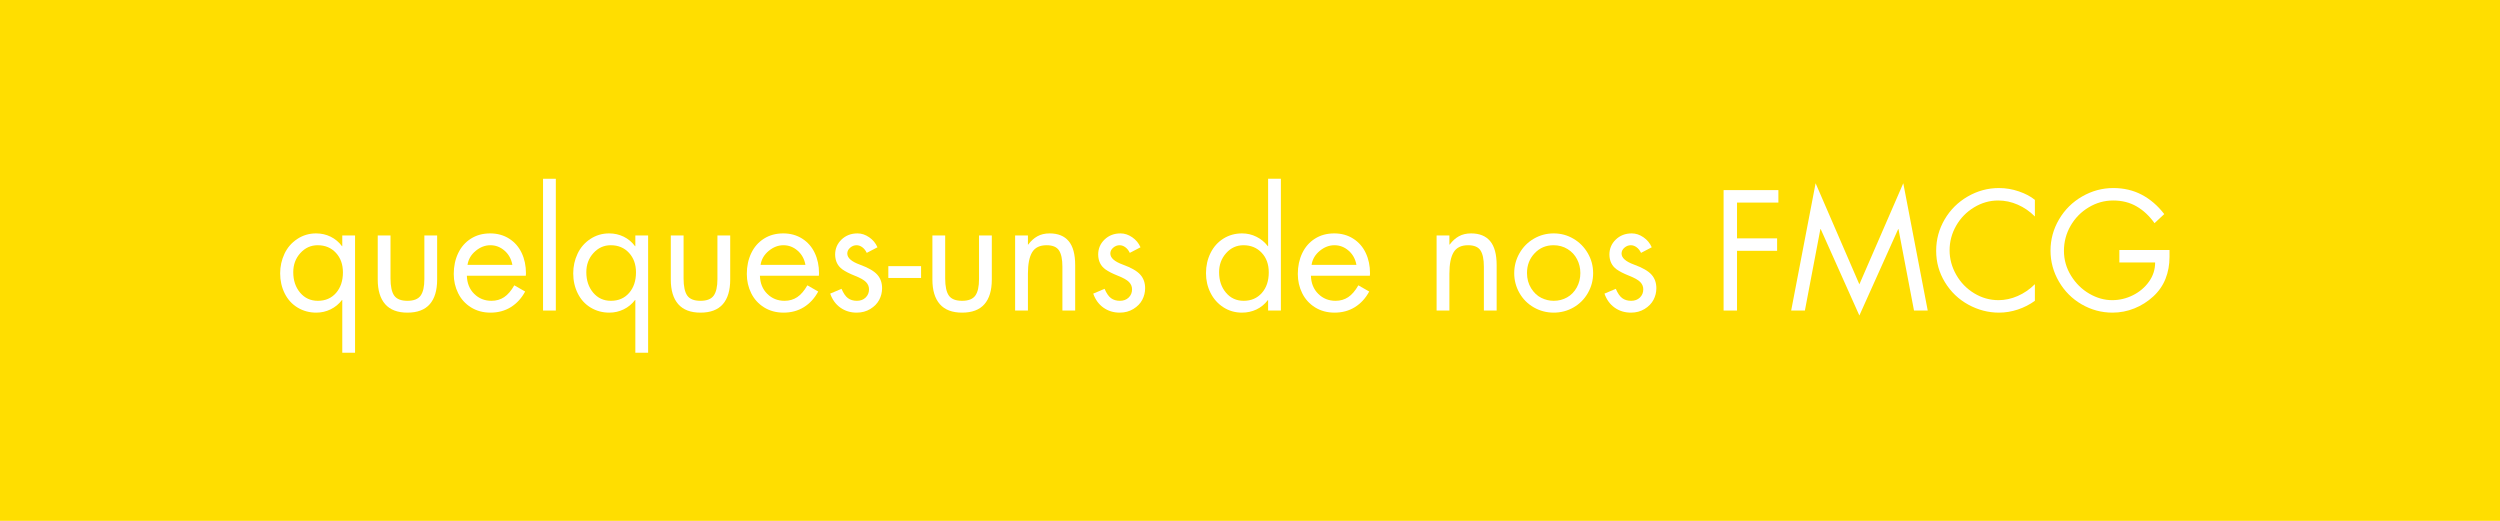 <svg xmlns="http://www.w3.org/2000/svg" xmlns:xlink="http://www.w3.org/1999/xlink" width="1920" zoomAndPan="magnify" viewBox="0 0 1440 300" height="400" preserveAspectRatio="xMidYMid meet" version="1.0"><defs><g/></defs><rect x="-144" width="1728" fill="#ffffff" y="-30" height="360" fill-opacity="1"/><rect x="-144" width="1728" fill="#ffde00" y="-30" height="360" fill-opacity="1"/><g fill="#ffffff" fill-opacity="1"><g transform="translate(158.058, 178.875)"><g><path d="M 39.094 -37.078 L 39.094 -43.234 L 46.453 -43.234 L 46.453 24.281 L 39.094 24.281 L 39.094 -6.078 L 38.922 -6.078 C 37.141 -3.742 34.957 -1.945 32.375 -0.688 C 29.801 0.57 27.047 1.203 24.109 1.203 C 20.18 1.203 16.609 0.238 13.391 -1.688 C 10.172 -3.625 7.688 -6.344 5.938 -9.844 C 4.188 -13.344 3.312 -17.207 3.312 -21.438 C 3.312 -25.426 4.141 -29.18 5.797 -32.703 C 7.453 -36.234 9.906 -39.07 13.156 -41.219 C 16.406 -43.363 20.023 -44.438 24.016 -44.438 C 27.016 -44.438 29.801 -43.805 32.375 -42.547 C 34.957 -41.285 37.141 -39.461 38.922 -37.078 Z M 24.938 -37.625 C 21.008 -37.625 17.68 -36.117 14.953 -33.109 C 12.223 -30.109 10.859 -26.43 10.859 -22.078 C 10.859 -17.359 12.176 -13.43 14.812 -10.297 C 17.445 -7.172 20.852 -5.609 25.031 -5.609 C 29.383 -5.609 32.879 -7.125 35.516 -10.156 C 38.148 -13.195 39.469 -17.141 39.469 -21.984 C 39.469 -26.586 38.117 -30.344 35.422 -33.25 C 32.723 -36.164 29.227 -37.625 24.938 -37.625 Z M 24.938 -37.625 "/></g></g></g><g fill="#ffffff" fill-opacity="1"><g transform="translate(211.137, 178.875)"><g><path d="M 13.797 -43.234 L 13.797 -18.484 C 13.797 -13.953 14.5 -10.672 15.906 -8.641 C 17.32 -6.617 19.867 -5.609 23.547 -5.609 C 27.172 -5.609 29.703 -6.602 31.141 -8.594 C 32.578 -10.594 33.297 -13.77 33.297 -18.125 L 33.297 -43.234 L 40.656 -43.234 L 40.656 -17.844 C 40.656 -11.594 39.227 -6.852 36.375 -3.625 C 33.531 -0.406 29.254 1.203 23.547 1.203 C 17.848 1.203 13.57 -0.422 10.719 -3.672 C 7.863 -6.93 6.438 -11.656 6.438 -17.844 L 6.438 -43.234 Z M 13.797 -43.234 "/></g></g></g><g fill="#ffffff" fill-opacity="1"><g transform="translate(258.237, 178.875)"><g><path d="M 44.625 -20.062 L 10.672 -20.062 C 10.797 -15.758 12.207 -12.273 14.906 -9.609 C 17.602 -6.941 20.914 -5.609 24.844 -5.609 C 27.602 -5.609 30.039 -6.312 32.156 -7.719 C 34.27 -9.133 36.219 -11.406 38 -14.531 L 44.25 -10.953 C 42.164 -7.086 39.422 -4.094 36.016 -1.969 C 32.609 0.145 28.695 1.203 24.281 1.203 C 20.051 1.203 16.312 0.191 13.062 -1.828 C 9.812 -3.859 7.344 -6.578 5.656 -9.984 C 3.969 -13.391 3.125 -17.082 3.125 -21.062 C 3.125 -25.477 3.969 -29.461 5.656 -33.016 C 7.344 -36.578 9.781 -39.367 12.969 -41.391 C 16.156 -43.422 19.867 -44.438 24.109 -44.438 C 28.211 -44.438 31.844 -43.438 35 -41.438 C 38.164 -39.445 40.578 -36.703 42.234 -33.203 C 43.891 -29.711 44.719 -25.789 44.719 -21.438 C 44.719 -21.008 44.688 -20.551 44.625 -20.062 Z M 36.891 -26.312 C 36.273 -29.688 34.77 -32.414 32.375 -34.5 C 29.988 -36.582 27.266 -37.625 24.203 -37.625 C 21.191 -37.625 18.367 -36.535 15.734 -34.359 C 13.098 -32.18 11.535 -29.5 11.047 -26.312 Z M 36.891 -26.312 "/></g></g></g><g fill="#ffffff" fill-opacity="1"><g transform="translate(305.981, 178.875)"><g><path d="M 14.172 -75.906 L 14.172 0 L 6.812 0 L 6.812 -75.906 Z M 14.172 -75.906 "/></g></g></g><g fill="#ffffff" fill-opacity="1"><g transform="translate(326.863, 178.875)"><g><path d="M 39.094 -37.078 L 39.094 -43.234 L 46.453 -43.234 L 46.453 24.281 L 39.094 24.281 L 39.094 -6.078 L 38.922 -6.078 C 37.141 -3.742 34.957 -1.945 32.375 -0.688 C 29.801 0.57 27.047 1.203 24.109 1.203 C 20.18 1.203 16.609 0.238 13.391 -1.688 C 10.172 -3.625 7.688 -6.344 5.938 -9.844 C 4.188 -13.344 3.312 -17.207 3.312 -21.438 C 3.312 -25.426 4.141 -29.18 5.797 -32.703 C 7.453 -36.234 9.906 -39.07 13.156 -41.219 C 16.406 -43.363 20.023 -44.438 24.016 -44.438 C 27.016 -44.438 29.801 -43.805 32.375 -42.547 C 34.957 -41.285 37.141 -39.461 38.922 -37.078 Z M 24.938 -37.625 C 21.008 -37.625 17.68 -36.117 14.953 -33.109 C 12.223 -30.109 10.859 -26.43 10.859 -22.078 C 10.859 -17.359 12.176 -13.43 14.812 -10.297 C 17.445 -7.172 20.852 -5.609 25.031 -5.609 C 29.383 -5.609 32.879 -7.125 35.516 -10.156 C 38.148 -13.195 39.469 -17.141 39.469 -21.984 C 39.469 -26.586 38.117 -30.344 35.422 -33.25 C 32.723 -36.164 29.227 -37.625 24.938 -37.625 Z M 24.938 -37.625 "/></g></g></g><g fill="#ffffff" fill-opacity="1"><g transform="translate(379.943, 178.875)"><g><path d="M 13.797 -43.234 L 13.797 -18.484 C 13.797 -13.953 14.5 -10.672 15.906 -8.641 C 17.32 -6.617 19.867 -5.609 23.547 -5.609 C 27.172 -5.609 29.703 -6.602 31.141 -8.594 C 32.578 -10.594 33.297 -13.77 33.297 -18.125 L 33.297 -43.234 L 40.656 -43.234 L 40.656 -17.844 C 40.656 -11.594 39.227 -6.852 36.375 -3.625 C 33.531 -0.406 29.254 1.203 23.547 1.203 C 17.848 1.203 13.57 -0.422 10.719 -3.672 C 7.863 -6.93 6.438 -11.656 6.438 -17.844 L 6.438 -43.234 Z M 13.797 -43.234 "/></g></g></g><g fill="#ffffff" fill-opacity="1"><g transform="translate(427.043, 178.875)"><g><path d="M 44.625 -20.062 L 10.672 -20.062 C 10.797 -15.758 12.207 -12.273 14.906 -9.609 C 17.602 -6.941 20.914 -5.609 24.844 -5.609 C 27.602 -5.609 30.039 -6.312 32.156 -7.719 C 34.27 -9.133 36.219 -11.406 38 -14.531 L 44.25 -10.953 C 42.164 -7.086 39.422 -4.094 36.016 -1.969 C 32.609 0.145 28.695 1.203 24.281 1.203 C 20.051 1.203 16.312 0.191 13.062 -1.828 C 9.812 -3.859 7.344 -6.578 5.656 -9.984 C 3.969 -13.391 3.125 -17.082 3.125 -21.062 C 3.125 -25.477 3.969 -29.461 5.656 -33.016 C 7.344 -36.578 9.781 -39.367 12.969 -41.391 C 16.156 -43.422 19.867 -44.438 24.109 -44.438 C 28.211 -44.438 31.844 -43.438 35 -41.438 C 38.164 -39.445 40.578 -36.703 42.234 -33.203 C 43.891 -29.711 44.719 -25.789 44.719 -21.438 C 44.719 -21.008 44.688 -20.551 44.625 -20.062 Z M 36.891 -26.312 C 36.273 -29.688 34.77 -32.414 32.375 -34.5 C 29.988 -36.582 27.266 -37.625 24.203 -37.625 C 21.191 -37.625 18.367 -36.535 15.734 -34.359 C 13.098 -32.18 11.535 -29.5 11.047 -26.312 Z M 36.891 -26.312 "/></g></g></g><g fill="#ffffff" fill-opacity="1"><g transform="translate(474.787, 178.875)"><g><path d="M 24.469 -33.219 C 23.789 -34.625 22.93 -35.707 21.891 -36.469 C 20.848 -37.238 19.742 -37.625 18.578 -37.625 C 17.234 -37.625 16.008 -37.148 14.906 -36.203 C 13.801 -35.254 13.25 -34.133 13.25 -32.844 C 13.25 -30.332 15.656 -28.203 20.469 -26.453 C 25.281 -24.703 28.617 -22.785 30.484 -20.703 C 32.359 -18.617 33.297 -16.008 33.297 -12.875 C 33.297 -10.488 32.742 -8.25 31.641 -6.156 C 30.535 -4.07 28.832 -2.32 26.531 -0.906 C 24.238 0.5 21.617 1.203 18.672 1.203 C 15.117 1.203 11.992 0.25 9.297 -1.656 C 6.598 -3.562 4.633 -6.258 3.406 -9.75 L 9.938 -12.516 C 11.039 -9.93 12.281 -8.133 13.656 -7.125 C 15.039 -6.113 16.742 -5.609 18.766 -5.609 C 20.848 -5.609 22.535 -6.238 23.828 -7.5 C 25.117 -8.758 25.766 -10.336 25.766 -12.234 C 25.766 -13.828 25.18 -15.223 24.016 -16.422 C 22.848 -17.617 20.711 -18.828 17.609 -20.047 C 14.516 -21.273 12.109 -22.504 10.391 -23.734 C 7.691 -25.703 6.312 -28.523 6.25 -32.203 C 6.25 -35.641 7.473 -38.535 9.922 -40.891 C 12.379 -43.254 15.453 -44.438 19.141 -44.438 C 21.461 -44.438 23.695 -43.695 25.844 -42.219 C 28 -40.75 29.598 -38.82 30.641 -36.438 Z M 24.469 -33.219 "/></g></g></g><g fill="#ffffff" fill-opacity="1"><g transform="translate(511.492, 178.875)"><g><path d="M 19.047 -25.578 L 19.047 -18.766 L 0.188 -18.766 L 0.188 -25.578 Z M 19.047 -25.578 "/></g></g></g><g fill="#ffffff" fill-opacity="1"><g transform="translate(530.626, 178.875)"><g><path d="M 13.797 -43.234 L 13.797 -18.484 C 13.797 -13.953 14.5 -10.672 15.906 -8.641 C 17.32 -6.617 19.867 -5.609 23.547 -5.609 C 27.172 -5.609 29.703 -6.602 31.141 -8.594 C 32.578 -10.594 33.297 -13.77 33.297 -18.125 L 33.297 -43.234 L 40.656 -43.234 L 40.656 -17.844 C 40.656 -11.594 39.227 -6.852 36.375 -3.625 C 33.531 -0.406 29.254 1.203 23.547 1.203 C 17.848 1.203 13.57 -0.422 10.719 -3.672 C 7.863 -6.93 6.438 -11.656 6.438 -17.844 L 6.438 -43.234 Z M 13.797 -43.234 "/></g></g></g><g fill="#ffffff" fill-opacity="1"><g transform="translate(577.726, 178.875)"><g><path d="M 41.578 0 L 34.219 0 L 34.219 -25.203 C 34.219 -29.555 33.555 -32.711 32.234 -34.672 C 30.922 -36.641 28.547 -37.625 25.109 -37.625 C 21.191 -37.625 18.422 -36.273 16.797 -33.578 C 15.172 -30.879 14.359 -26.77 14.359 -21.25 L 14.359 0 L 6.984 0 L 6.984 -43.234 L 14.359 -43.234 L 14.359 -38 L 14.531 -38 C 16.07 -40.082 17.836 -41.676 19.828 -42.781 C 21.816 -43.883 24.16 -44.438 26.859 -44.438 C 31.703 -44.438 35.363 -42.945 37.844 -39.969 C 40.332 -37 41.578 -32.383 41.578 -26.125 Z M 41.578 0 "/></g></g></g><g fill="#ffffff" fill-opacity="1"><g transform="translate(626.298, 178.875)"><g><path d="M 24.469 -33.219 C 23.789 -34.625 22.93 -35.707 21.891 -36.469 C 20.848 -37.238 19.742 -37.625 18.578 -37.625 C 17.234 -37.625 16.008 -37.148 14.906 -36.203 C 13.801 -35.254 13.25 -34.133 13.25 -32.844 C 13.25 -30.332 15.656 -28.203 20.469 -26.453 C 25.281 -24.703 28.617 -22.785 30.484 -20.703 C 32.359 -18.617 33.297 -16.008 33.297 -12.875 C 33.297 -10.488 32.742 -8.25 31.641 -6.156 C 30.535 -4.07 28.832 -2.32 26.531 -0.906 C 24.238 0.5 21.617 1.203 18.672 1.203 C 15.117 1.203 11.992 0.25 9.297 -1.656 C 6.598 -3.562 4.633 -6.258 3.406 -9.75 L 9.938 -12.516 C 11.039 -9.93 12.281 -8.133 13.656 -7.125 C 15.039 -6.113 16.742 -5.609 18.766 -5.609 C 20.848 -5.609 22.535 -6.238 23.828 -7.5 C 25.117 -8.758 25.766 -10.336 25.766 -12.234 C 25.766 -13.828 25.18 -15.223 24.016 -16.422 C 22.848 -17.617 20.711 -18.828 17.609 -20.047 C 14.516 -21.273 12.109 -22.504 10.391 -23.734 C 7.691 -25.703 6.312 -28.523 6.25 -32.203 C 6.25 -35.641 7.473 -38.535 9.922 -40.891 C 12.379 -43.254 15.453 -44.438 19.141 -44.438 C 21.461 -44.438 23.695 -43.695 25.844 -42.219 C 28 -40.75 29.598 -38.82 30.641 -36.438 Z M 24.469 -33.219 "/></g></g></g><g fill="#ffffff" fill-opacity="1"><g transform="translate(663.003, 178.875)"><g/></g></g><g fill="#ffffff" fill-opacity="1"><g transform="translate(691.337, 178.875)"><g><path d="M 46.453 -75.906 L 46.453 0 L 39.094 0 L 39.094 -5.984 L 38.922 -5.984 C 37.078 -3.586 34.879 -1.789 32.328 -0.594 C 29.785 0.602 27.016 1.203 24.016 1.203 C 20.086 1.203 16.531 0.176 13.344 -1.875 C 10.156 -3.938 7.688 -6.695 5.938 -10.156 C 4.188 -13.625 3.312 -17.414 3.312 -21.531 C 3.312 -25.758 4.188 -29.633 5.938 -33.156 C 7.688 -36.688 10.156 -39.445 13.344 -41.438 C 16.531 -43.438 20.117 -44.438 24.109 -44.438 C 27.047 -44.438 29.801 -43.789 32.375 -42.5 C 34.957 -41.219 37.141 -39.41 38.922 -37.078 L 39.094 -37.078 L 39.094 -75.906 Z M 24.938 -37.625 C 20.945 -37.625 17.602 -36.102 14.906 -33.062 C 12.207 -30.031 10.859 -26.367 10.859 -22.078 C 10.859 -17.359 12.176 -13.43 14.812 -10.297 C 17.445 -7.172 20.852 -5.609 25.031 -5.609 C 29.32 -5.609 32.801 -7.109 35.469 -10.109 C 38.133 -13.117 39.469 -17.078 39.469 -21.984 C 39.469 -26.648 38.102 -30.422 35.375 -33.297 C 32.645 -36.18 29.164 -37.625 24.938 -37.625 Z M 24.938 -37.625 "/></g></g></g><g fill="#ffffff" fill-opacity="1"><g transform="translate(744.416, 178.875)"><g><path d="M 44.625 -20.062 L 10.672 -20.062 C 10.797 -15.758 12.207 -12.273 14.906 -9.609 C 17.602 -6.941 20.914 -5.609 24.844 -5.609 C 27.602 -5.609 30.039 -6.312 32.156 -7.719 C 34.27 -9.133 36.219 -11.406 38 -14.531 L 44.25 -10.953 C 42.164 -7.086 39.422 -4.094 36.016 -1.969 C 32.609 0.145 28.695 1.203 24.281 1.203 C 20.051 1.203 16.312 0.191 13.062 -1.828 C 9.812 -3.859 7.344 -6.578 5.656 -9.984 C 3.969 -13.391 3.125 -17.082 3.125 -21.062 C 3.125 -25.477 3.969 -29.461 5.656 -33.016 C 7.344 -36.578 9.781 -39.367 12.969 -41.391 C 16.156 -43.422 19.867 -44.438 24.109 -44.438 C 28.211 -44.438 31.844 -43.438 35 -41.438 C 38.164 -39.445 40.578 -36.703 42.234 -33.203 C 43.891 -29.711 44.719 -25.789 44.719 -21.438 C 44.719 -21.008 44.688 -20.551 44.625 -20.062 Z M 36.891 -26.312 C 36.273 -29.688 34.77 -32.414 32.375 -34.5 C 29.988 -36.582 27.266 -37.625 24.203 -37.625 C 21.191 -37.625 18.367 -36.535 15.734 -34.359 C 13.098 -32.18 11.535 -29.5 11.047 -26.312 Z M 36.891 -26.312 "/></g></g></g><g fill="#ffffff" fill-opacity="1"><g transform="translate(792.16, 178.875)"><g/></g></g><g fill="#ffffff" fill-opacity="1"><g transform="translate(820.494, 178.875)"><g><path d="M 41.578 0 L 34.219 0 L 34.219 -25.203 C 34.219 -29.555 33.555 -32.711 32.234 -34.672 C 30.922 -36.641 28.547 -37.625 25.109 -37.625 C 21.191 -37.625 18.422 -36.273 16.797 -33.578 C 15.172 -30.879 14.359 -26.77 14.359 -21.25 L 14.359 0 L 6.984 0 L 6.984 -43.234 L 14.359 -43.234 L 14.359 -38 L 14.531 -38 C 16.07 -40.082 17.836 -41.676 19.828 -42.781 C 21.816 -43.883 24.16 -44.438 26.859 -44.438 C 31.703 -44.438 35.363 -42.945 37.844 -39.969 C 40.332 -37 41.578 -32.383 41.578 -26.125 Z M 41.578 0 "/></g></g></g><g fill="#ffffff" fill-opacity="1"><g transform="translate(869.066, 178.875)"><g><path d="M 3.125 -21.531 C 3.125 -25.633 4.133 -29.461 6.156 -33.016 C 8.188 -36.578 10.945 -39.367 14.438 -41.391 C 17.938 -43.422 21.742 -44.438 25.859 -44.438 C 29.961 -44.438 33.742 -43.422 37.203 -41.391 C 40.672 -39.367 43.43 -36.594 45.484 -33.062 C 47.547 -29.539 48.578 -25.695 48.578 -21.531 C 48.578 -17.414 47.562 -13.594 45.531 -10.062 C 43.508 -6.539 40.75 -3.781 37.25 -1.781 C 33.758 0.207 29.961 1.203 25.859 1.203 C 21.742 1.203 17.922 0.191 14.391 -1.828 C 10.867 -3.859 8.109 -6.633 6.109 -10.156 C 4.117 -13.688 3.125 -17.477 3.125 -21.531 Z M 25.766 -37.625 C 21.41 -37.625 17.773 -36.078 14.859 -32.984 C 11.941 -29.891 10.484 -26.102 10.484 -21.625 C 10.484 -18.312 11.281 -15.379 12.875 -12.828 C 14.469 -10.285 16.414 -8.445 18.719 -7.312 C 21.02 -6.176 23.398 -5.609 25.859 -5.609 C 28.672 -5.609 31.242 -6.266 33.578 -7.578 C 35.91 -8.898 37.766 -10.801 39.141 -13.281 C 40.523 -15.77 41.219 -18.551 41.219 -21.625 C 41.219 -24.445 40.586 -27.082 39.328 -29.531 C 38.066 -31.988 36.238 -33.953 33.844 -35.422 C 31.457 -36.891 28.766 -37.625 25.766 -37.625 Z M 25.766 -37.625 "/></g></g></g><g fill="#ffffff" fill-opacity="1"><g transform="translate(920.765, 178.875)"><g><path d="M 24.469 -33.219 C 23.789 -34.625 22.93 -35.707 21.891 -36.469 C 20.848 -37.238 19.742 -37.625 18.578 -37.625 C 17.234 -37.625 16.008 -37.148 14.906 -36.203 C 13.801 -35.254 13.25 -34.133 13.25 -32.844 C 13.25 -30.332 15.656 -28.203 20.469 -26.453 C 25.281 -24.703 28.617 -22.785 30.484 -20.703 C 32.359 -18.617 33.297 -16.008 33.297 -12.875 C 33.297 -10.488 32.742 -8.25 31.641 -6.156 C 30.535 -4.07 28.832 -2.32 26.531 -0.906 C 24.238 0.5 21.617 1.203 18.672 1.203 C 15.117 1.203 11.992 0.25 9.297 -1.656 C 6.598 -3.562 4.633 -6.258 3.406 -9.75 L 9.938 -12.516 C 11.039 -9.93 12.281 -8.133 13.656 -7.125 C 15.039 -6.113 16.742 -5.609 18.766 -5.609 C 20.848 -5.609 22.535 -6.238 23.828 -7.5 C 25.117 -8.758 25.766 -10.336 25.766 -12.234 C 25.766 -13.828 25.18 -15.223 24.016 -16.422 C 22.848 -17.617 20.711 -18.828 17.609 -20.047 C 14.516 -21.273 12.109 -22.504 10.391 -23.734 C 7.691 -25.703 6.312 -28.523 6.25 -32.203 C 6.25 -35.641 7.473 -38.535 9.922 -40.891 C 12.379 -43.254 15.453 -44.438 19.141 -44.438 C 21.461 -44.438 23.695 -43.695 25.844 -42.219 C 28 -40.75 29.598 -38.82 30.641 -36.438 Z M 24.469 -33.219 "/></g></g></g><g fill="#ffffff" fill-opacity="1"><g transform="translate(957.47, 178.875)"><g/></g></g><g fill="#ffffff" fill-opacity="1"><g transform="translate(985.804, 178.875)"><g><path d="M 38.547 -69.375 L 38.547 -62.188 L 14.719 -62.188 L 14.719 -41.578 L 37.812 -41.578 L 37.812 -34.406 L 14.719 -34.406 L 14.719 0 L 6.984 0 L 6.984 -69.375 Z M 38.547 -69.375 "/></g></g></g><g fill="#ffffff" fill-opacity="1"><g transform="translate(1029.776, 178.875)"><g><path d="M 16.016 -73.328 L 41.219 -15.094 L 66.516 -73.328 L 80.594 0 L 72.688 0 L 63.75 -46.922 L 63.578 -46.922 L 41.219 2.859 L 18.953 -46.922 L 18.766 -46.922 L 9.844 0 L 1.938 0 Z M 3.859 -69.375 Z M 3.859 -69.375 "/></g></g></g><g fill="#ffffff" fill-opacity="1"><g transform="translate(1112.201, 178.875)"><g><path d="M 59.891 -54.188 C 56.941 -57.133 53.645 -59.406 50 -61 C 46.352 -62.594 42.598 -63.391 38.734 -63.391 C 33.828 -63.391 29.195 -62.066 24.844 -59.422 C 20.488 -56.785 17.051 -53.258 14.531 -48.844 C 12.02 -44.438 10.766 -39.719 10.766 -34.688 C 10.766 -29.781 12.035 -25.086 14.578 -20.609 C 17.129 -16.129 20.582 -12.57 24.938 -9.938 C 29.289 -7.301 33.953 -5.984 38.922 -5.984 C 42.66 -5.984 46.352 -6.781 50 -8.375 C 53.645 -9.969 56.941 -12.238 59.891 -15.188 L 59.891 -5.609 C 56.941 -3.461 53.676 -1.789 50.094 -0.594 C 46.508 0.602 42.875 1.203 39.188 1.203 C 33.051 1.203 27.176 -0.328 21.562 -3.391 C 15.957 -6.461 11.469 -10.758 8.094 -16.281 C 4.719 -21.801 3.031 -27.844 3.031 -34.406 C 3.031 -40.906 4.656 -46.93 7.906 -52.484 C 11.156 -58.035 15.586 -62.438 21.203 -65.688 C 26.816 -68.938 32.812 -70.562 39.188 -70.562 C 43.113 -70.562 46.945 -69.914 50.688 -68.625 C 54.426 -67.344 57.492 -65.719 59.891 -63.75 Z M 59.891 -54.188 "/></g></g></g><g fill="#ffffff" fill-opacity="1"><g transform="translate(1178.16, 178.875)"><g><path d="M 62.844 -50.328 C 59.895 -54.492 56.457 -57.711 52.531 -59.984 C 48.602 -62.254 44.098 -63.391 39.016 -63.391 C 33.984 -63.391 29.273 -62.066 24.891 -59.422 C 20.504 -56.785 17.035 -53.242 14.484 -48.797 C 11.941 -44.359 10.672 -39.562 10.672 -34.406 C 10.672 -29.258 12.035 -24.477 14.766 -20.062 C 17.492 -15.645 21.004 -12.191 25.297 -9.703 C 29.586 -7.223 33.973 -5.984 38.453 -5.984 C 42.629 -5.984 46.617 -6.93 50.422 -8.828 C 54.223 -10.734 57.301 -13.344 59.656 -16.656 C 62.02 -19.969 63.203 -23.645 63.203 -27.688 L 42.594 -27.688 L 42.594 -34.875 L 71.484 -34.875 L 71.484 -30.906 C 71.484 -26.375 70.719 -22.176 69.188 -18.312 C 67.656 -14.445 65.289 -11.039 62.094 -8.094 C 58.906 -5.156 55.285 -2.867 51.234 -1.234 C 47.191 0.391 42.992 1.203 38.641 1.203 C 32.316 1.203 26.395 -0.391 20.875 -3.578 C 15.363 -6.773 10.992 -11.148 7.766 -16.703 C 4.547 -22.254 2.938 -28.188 2.938 -34.5 C 2.938 -40.938 4.578 -46.945 7.859 -52.531 C 11.141 -58.113 15.586 -62.516 21.203 -65.734 C 26.816 -68.953 32.781 -70.562 39.094 -70.562 C 45.164 -70.562 50.641 -69.273 55.516 -66.703 C 60.398 -64.129 64.711 -60.414 68.453 -55.562 Z M 62.844 -50.328 "/></g></g></g><g fill="#ffffff" fill-opacity="1"><g transform="translate(1253.597, 178.875)"><g/></g></g></svg>